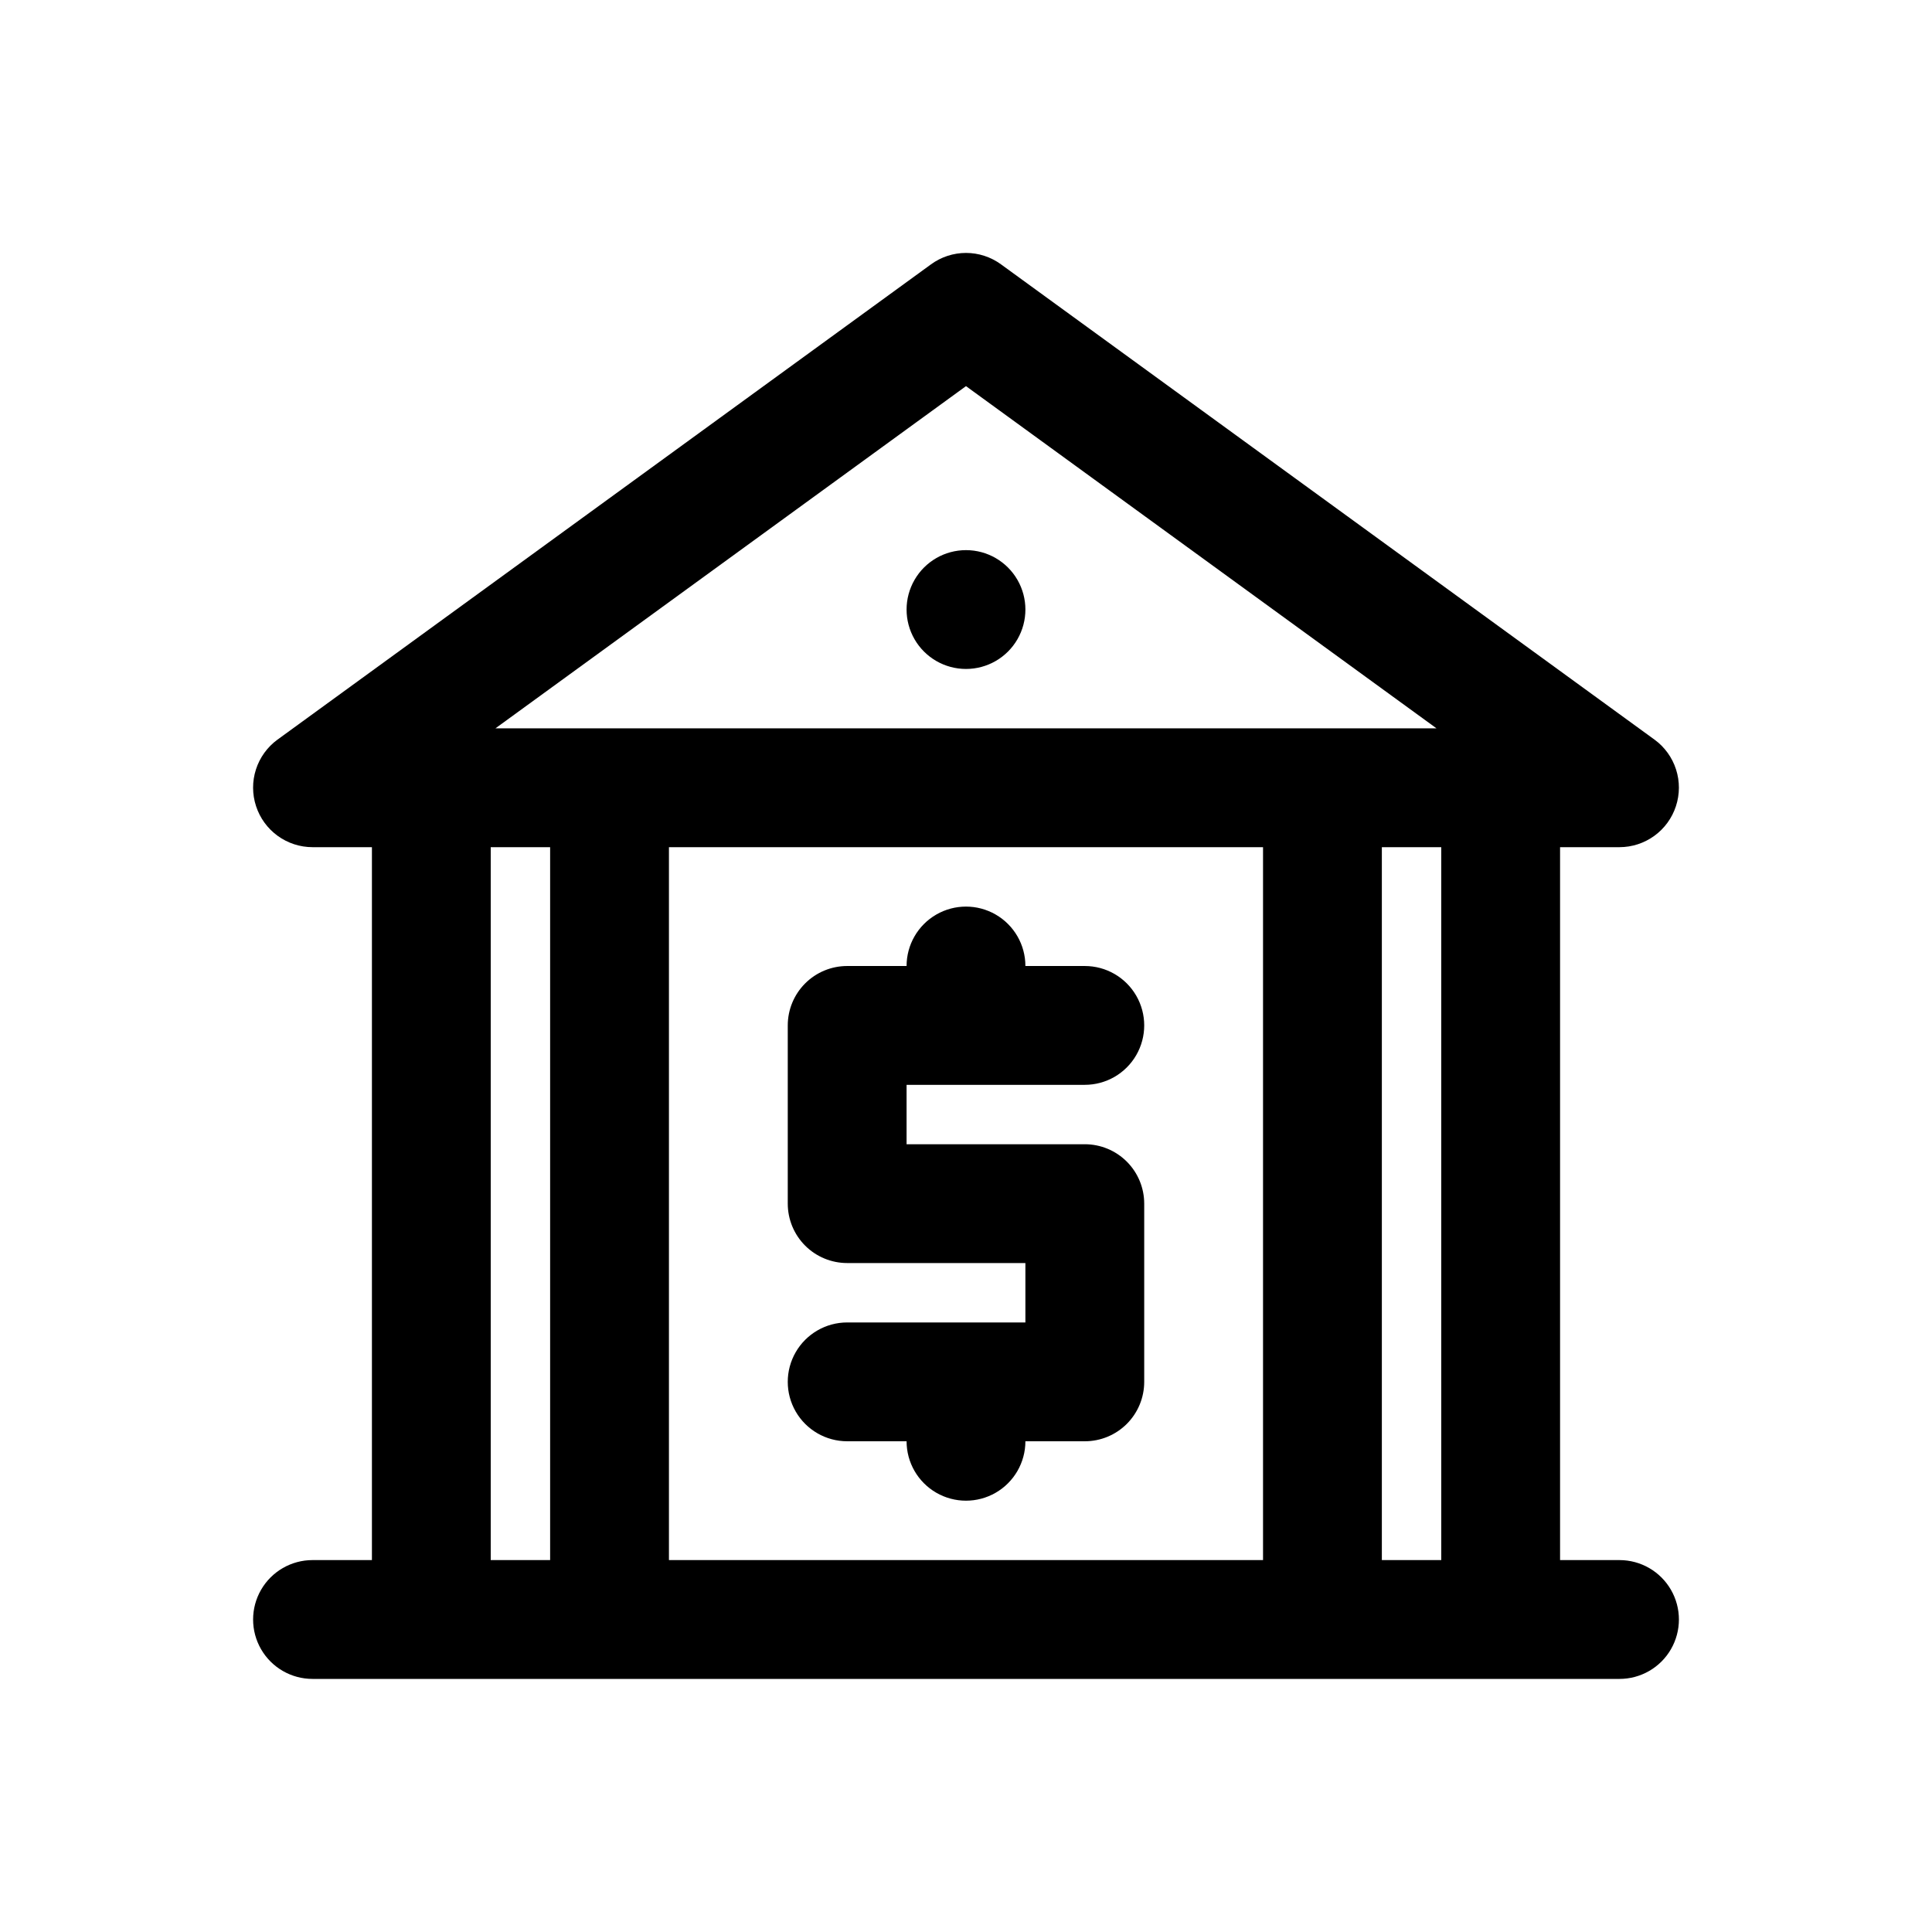<?xml version="1.0" encoding="UTF-8"?>
<!-- Uploaded to: SVG Repo, www.svgrepo.com, Generator: SVG Repo Mixer Tools -->
<svg fill="#000000" width="800px" height="800px" version="1.1" viewBox="144 144 512 512" xmlns="http://www.w3.org/2000/svg">
 <g>
  <path d="m573.18 557.44h-15.746v-188.93h15.746c3.32-0.004 6.555-1.055 9.238-3.008 2.688-1.949 4.688-4.699 5.719-7.856 1.039-3.164 1.051-6.57 0.031-9.738-1.016-3.168-3.012-5.934-5.699-7.894l-173.18-125.95c-2.699-1.973-5.949-3.035-9.289-3.035s-6.594 1.062-9.289 3.035l-173.18 125.95h-0.004c-2.684 1.961-4.68 4.727-5.699 7.894-1.02 3.168-1.008 6.574 0.031 9.738 1.031 3.156 3.031 5.906 5.719 7.856 2.684 1.953 5.918 3.004 9.238 3.008h15.746v188.93h-15.746c-5.625 0-10.82 3.004-13.633 7.875s-2.812 10.871 0 15.742c2.812 4.871 8.008 7.871 13.633 7.871h346.37c5.625 0 10.82-3 13.633-7.871 2.812-4.871 2.812-10.871 0-15.742s-8.008-7.875-13.633-7.875zm-47.23 0h-15.746v-188.93h15.742zm-47.234-188.93v188.93h-157.44v-188.93zm-78.719-122.18 124.69 90.688h-249.39zm-125.95 122.18h15.742v188.93h-15.742z"/>
  <path d="m368.51 478.72h47.23v15.742h-47.23c-5.625 0-10.824 3.004-13.637 7.875-2.812 4.871-2.812 10.871 0 15.742s8.012 7.871 13.637 7.871h15.742c0 5.625 3 10.824 7.871 13.637s10.875 2.812 15.746 0 7.871-8.012 7.871-13.637h15.746c4.176 0 8.18-1.656 11.133-4.609 2.949-2.953 4.609-6.957 4.609-11.133v-47.23c0-4.176-1.66-8.184-4.609-11.133-2.953-2.953-6.957-4.613-11.133-4.613h-47.234v-15.742h47.234c5.625 0 10.82-3.004 13.633-7.875 2.812-4.871 2.812-10.871 0-15.742s-8.008-7.871-13.633-7.871h-15.746c0-5.625-3-10.824-7.871-13.637s-10.875-2.812-15.746 0-7.871 8.012-7.871 13.637h-15.742c-4.176 0-8.18 1.656-11.133 4.609s-4.613 6.957-4.613 11.133v47.234c0 4.172 1.66 8.18 4.613 11.133 2.953 2.949 6.957 4.609 11.133 4.609z"/>
  <path d="m400 321.28c5.625 0 10.82-3 13.633-7.871s2.812-10.871 0-15.742c-2.812-4.875-8.008-7.875-13.633-7.875s-10.824 3-13.637 7.875c-2.812 4.871-2.812 10.871 0 15.742s8.012 7.871 13.637 7.871z"/>
 </g>
</svg>